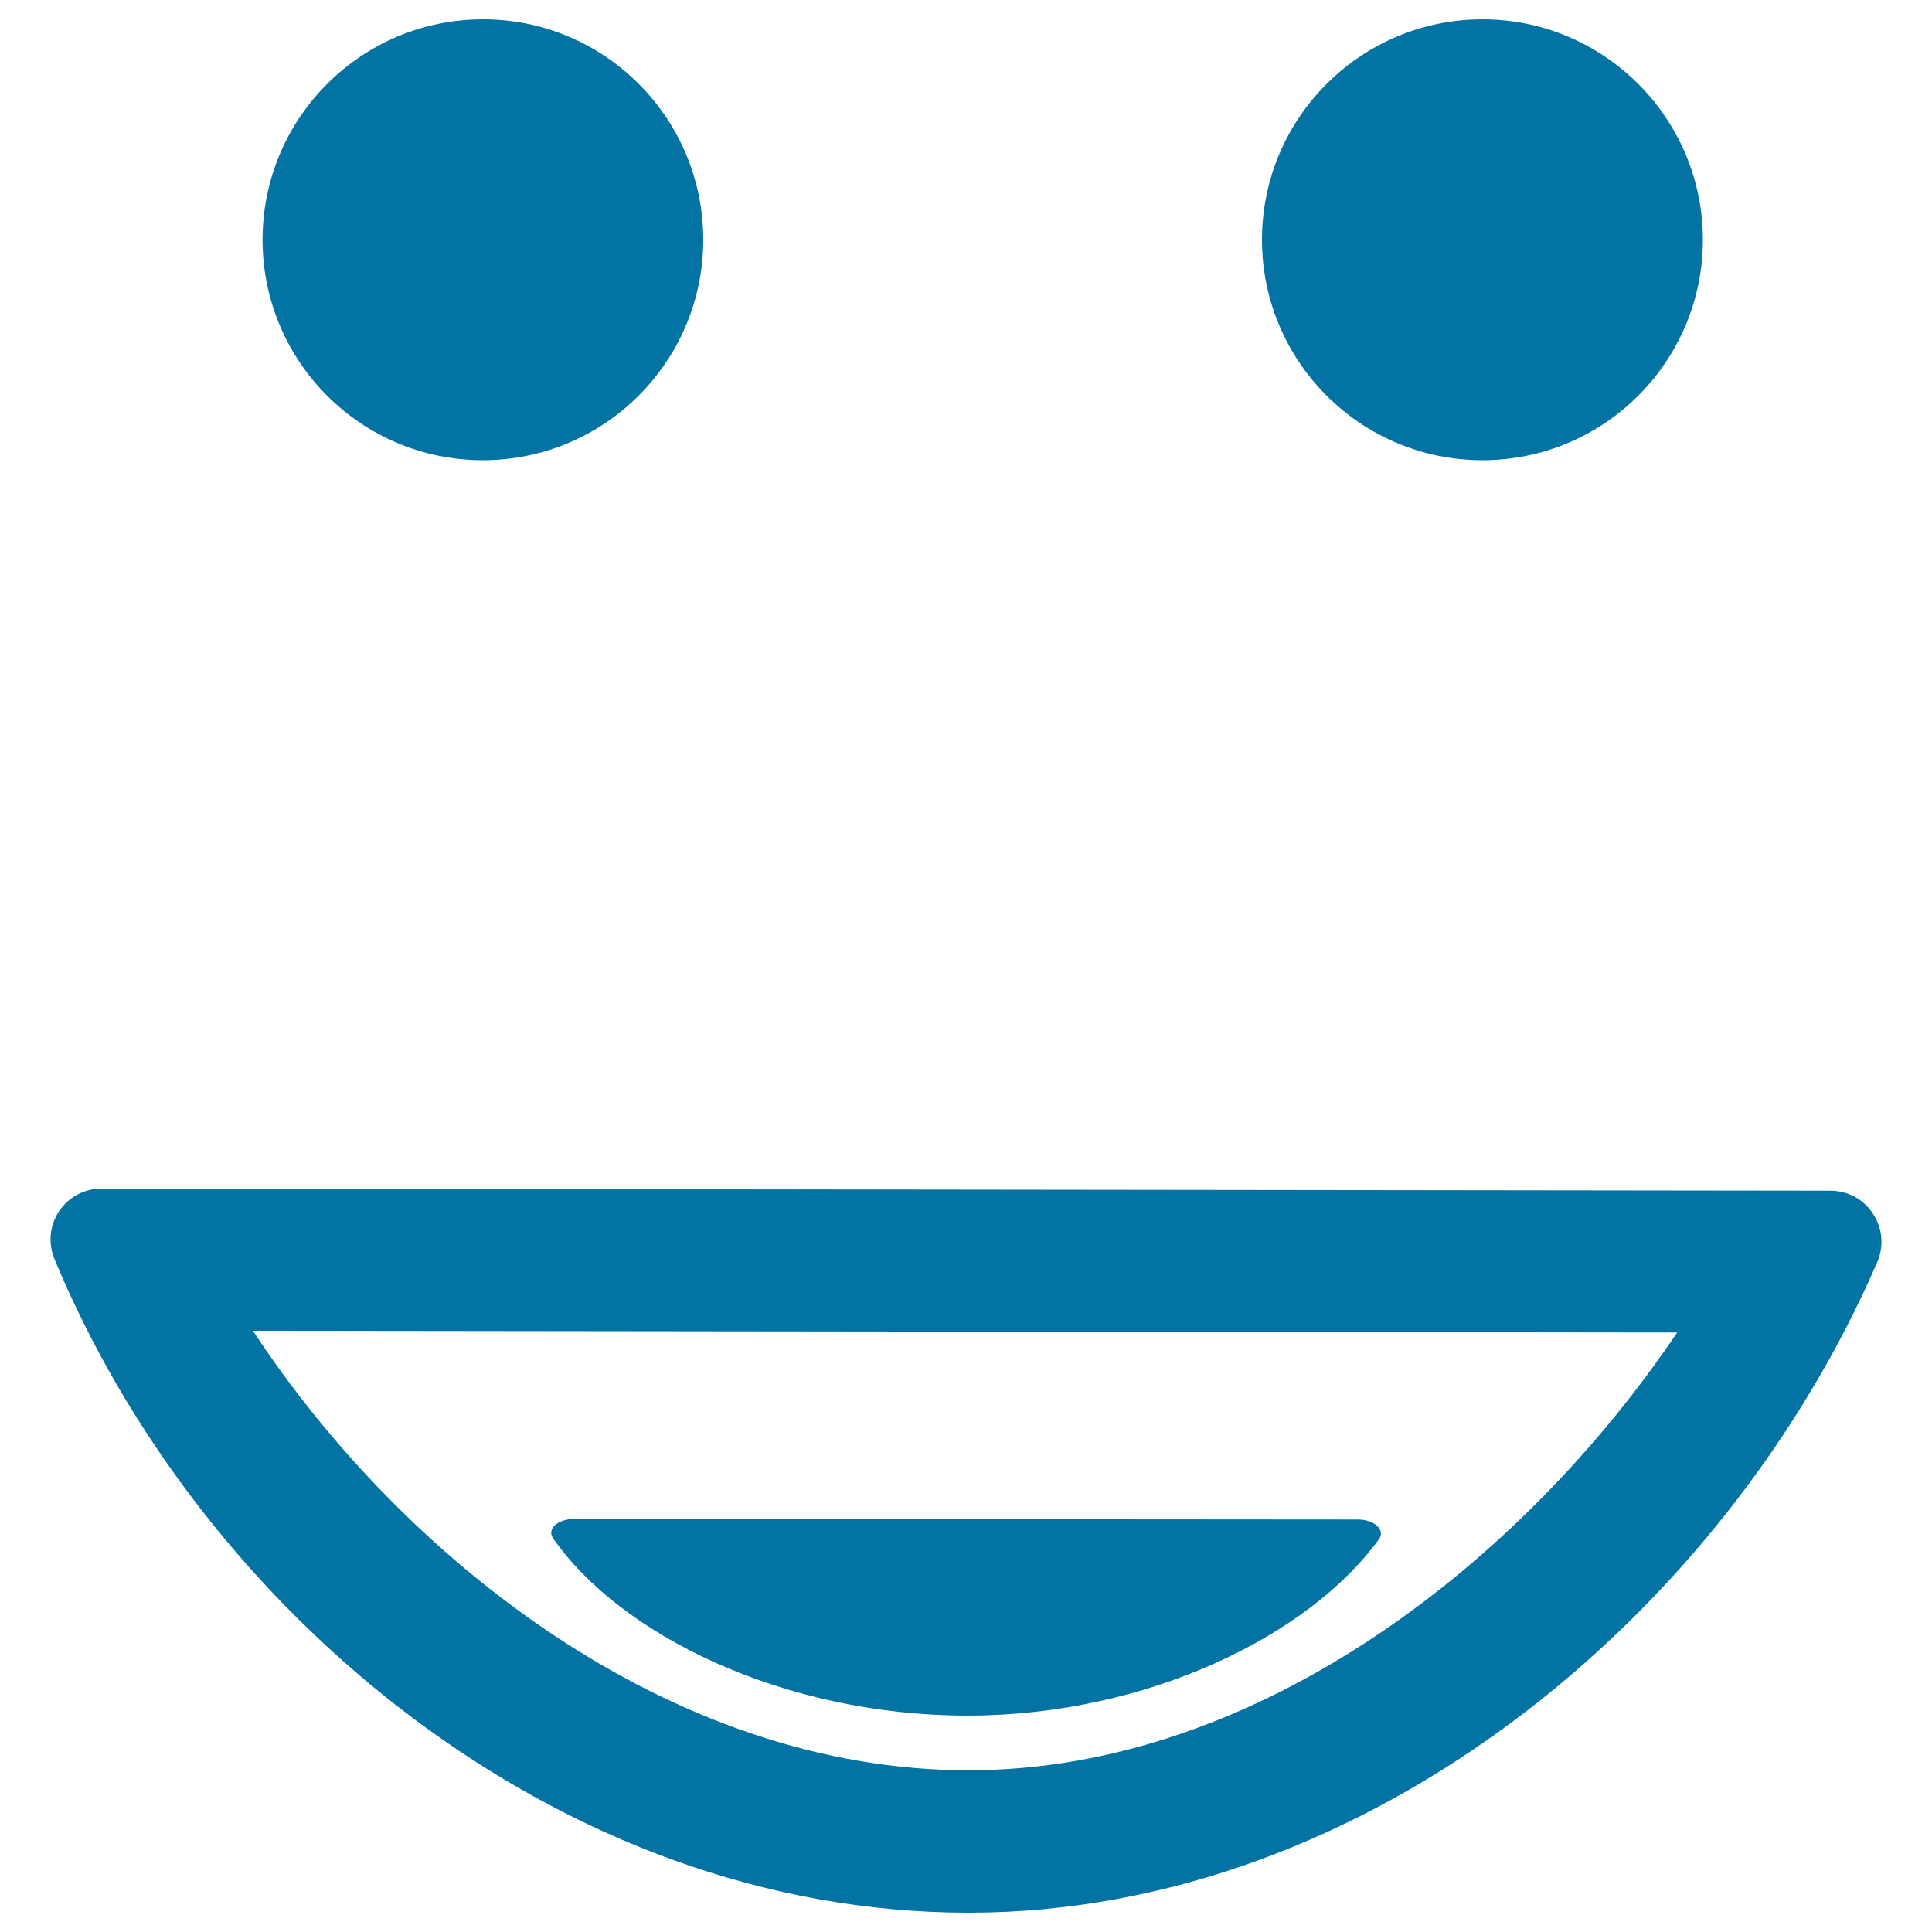 <svg xmlns="http://www.w3.org/2000/svg" viewBox="0 0 1000 1000" style="fill:#0273a2">
<title>Smiley Of Square Rounded Face SVG icon</title>
<g><path d="M947.5,616.3l-895-1.1c0,0,0,0,0,0c-8.8,0-17,4.4-21.9,11.7c-4.9,7.3-5.8,16.6-2.4,24.8C104.2,834.8,290,990,501.3,990c206.9,0,391.5-154.6,470.4-336.8c3.5-8.2,2.7-17.5-2.2-24.9C964.7,620.8,956.4,616.3,947.5,616.3z M501.3,916.3c-154.6,0-292.9-109.7-370.4-227.5l737.2,0.9C789.2,807,652.3,916.3,501.3,916.3z M135.9,124.1C135.9,61.1,187,10,250,10S364,61.1,364,124.1c0,63-51.1,114.1-114.1,114.1S135.9,187.1,135.9,124.1z M653.2,124.1c0-63,51.2-114.1,114.1-114.1s114.1,51.1,114.1,114.1c0,63-51.1,114.1-114.1,114.1S653.2,187.1,653.2,124.1z M286.2,796.1c-1.5-2.2-1.1-4.7,1.1-6.7c2.2-2,6-3.2,9.9-3.2c0,0,0,0,0,0l405.6,0.3c4,0,7.8,1.2,10,3.3c2.2,2,2.6,4.6,1,6.8c-35.7,49.5-119.4,91.4-213.2,91.4C404.8,887.9,320.6,845.8,286.2,796.1z"/></g>
</svg>